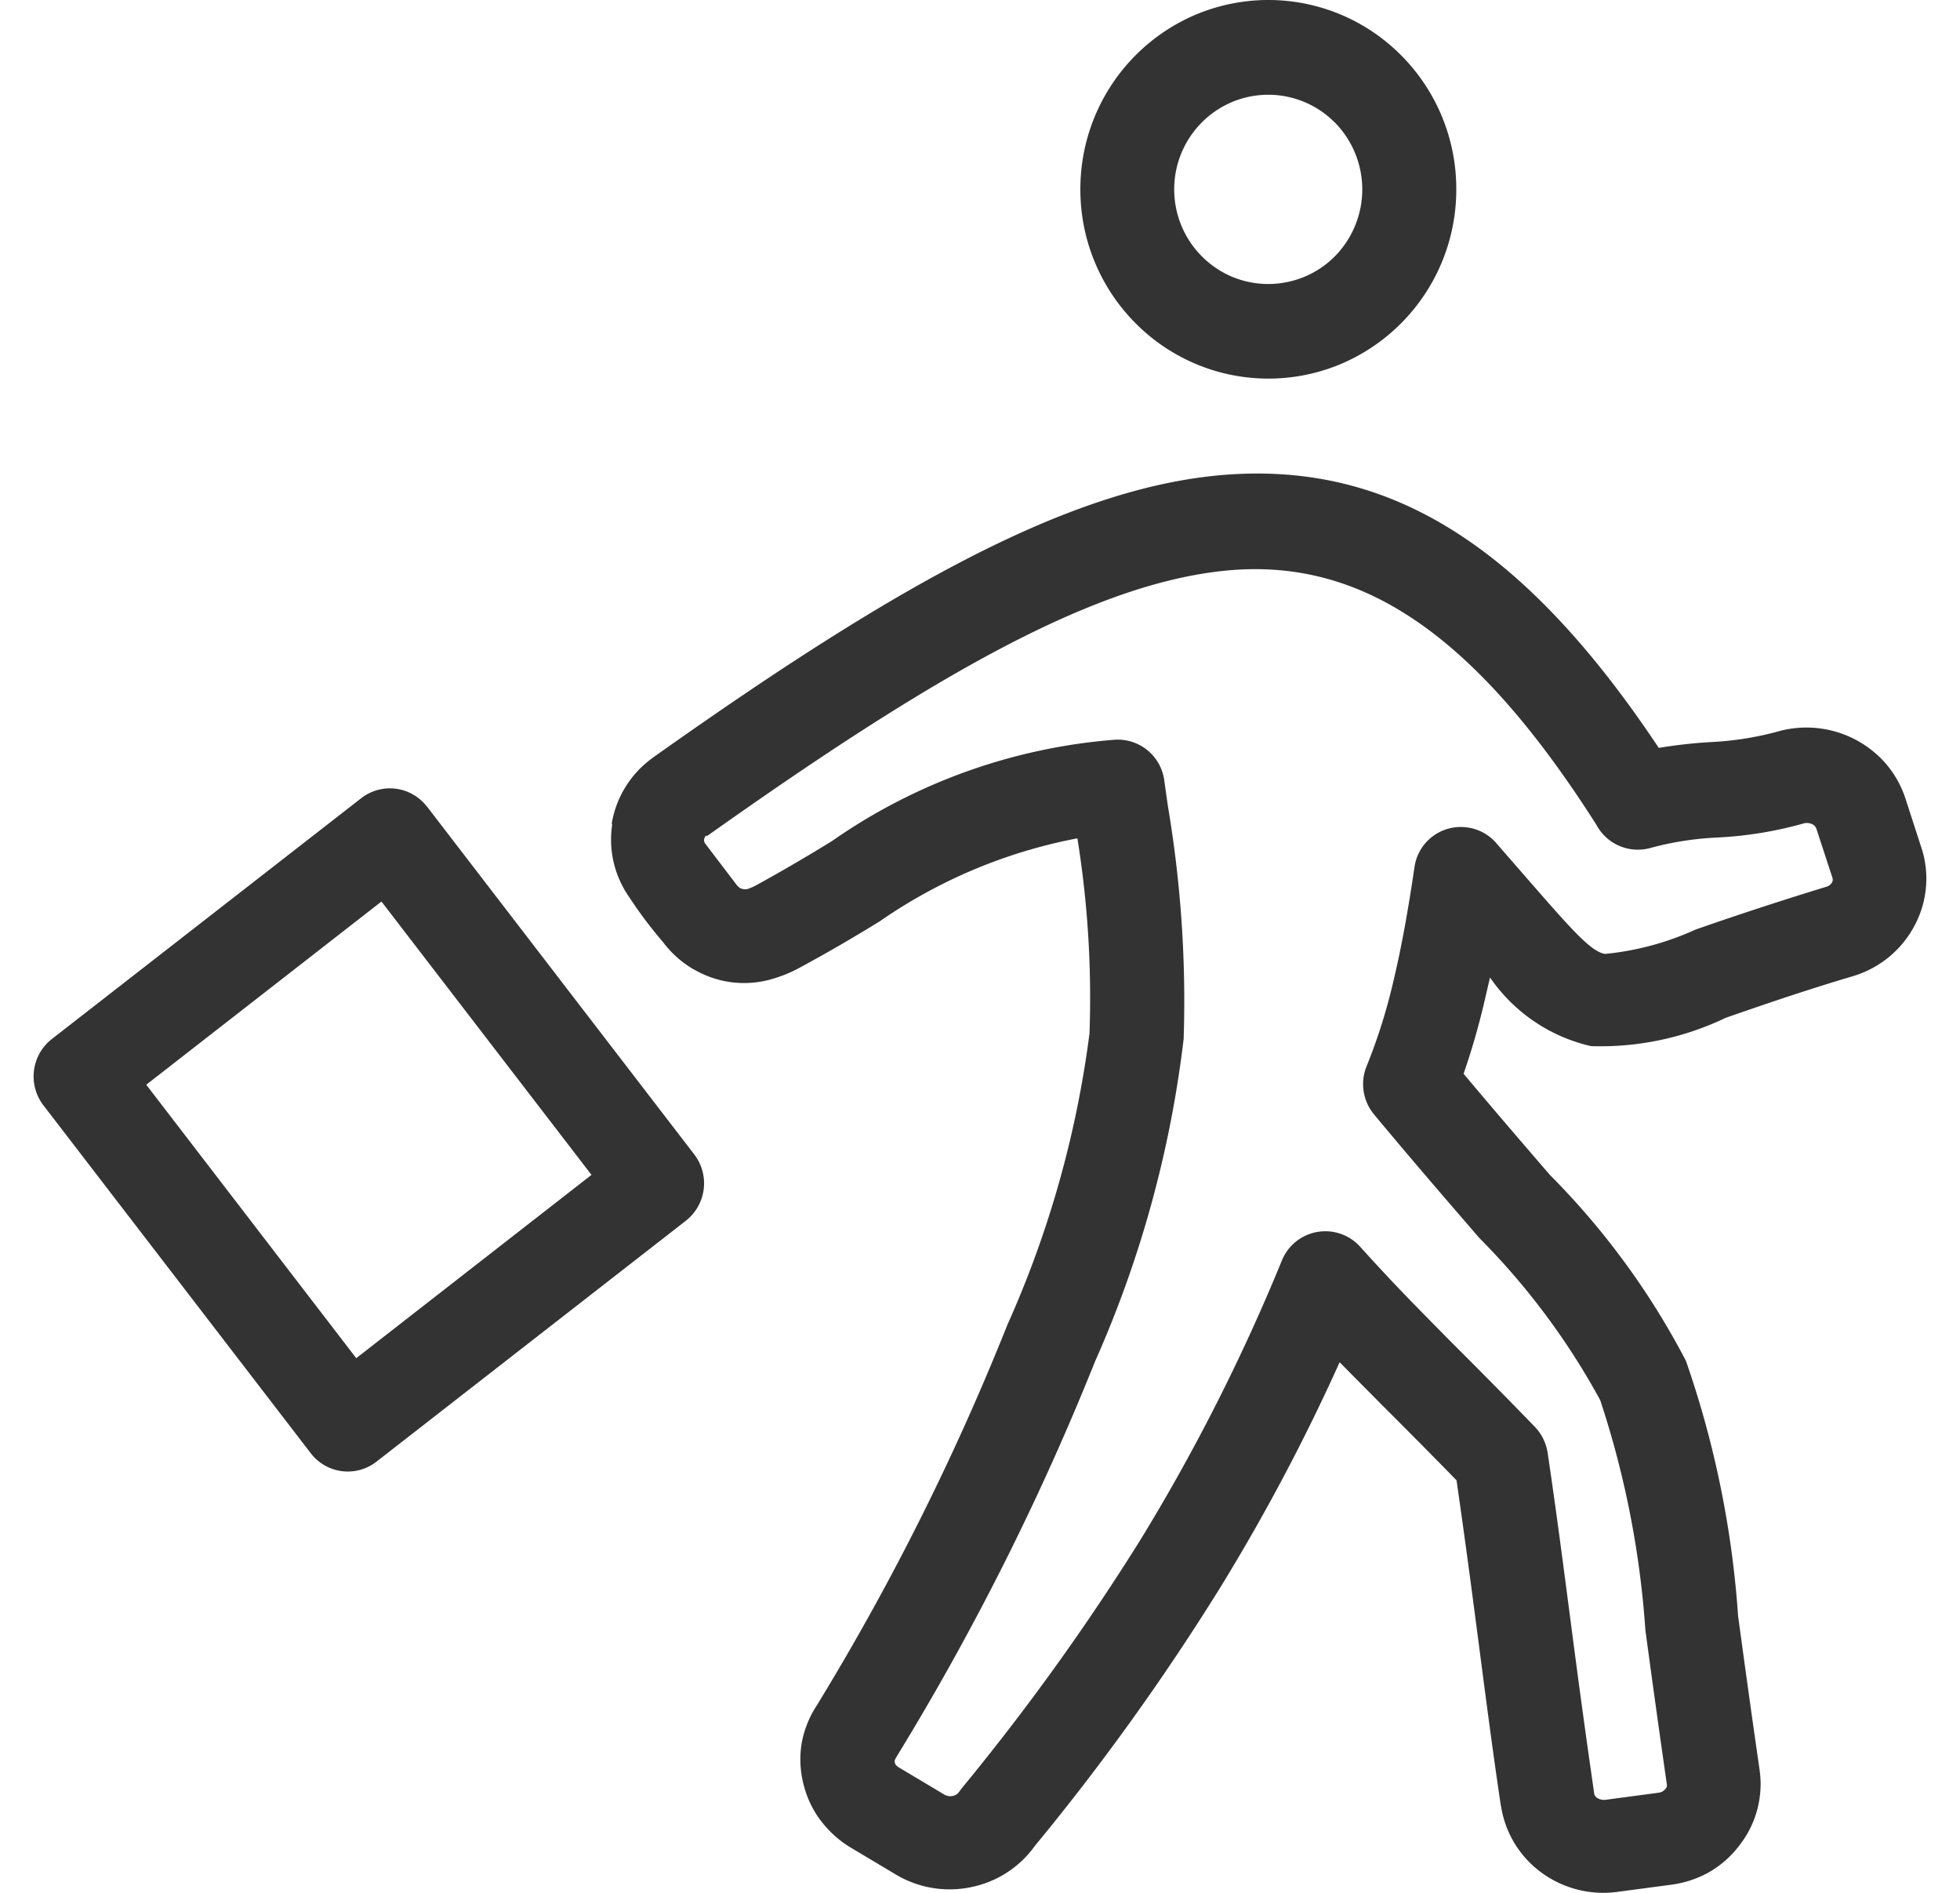 <svg width="29" height="28" fill="none" xmlns="http://www.w3.org/2000/svg"><path fill-rule="evenodd" clip-rule="evenodd" d="M18.765 0a2.767 2.767 0 0 1 1.968.82c.523.526.816 1.238.814 1.98a2.801 2.801 0 0 1-1.716 2.588A2.768 2.768 0 0 1 16.8 4.78a2.8 2.8 0 0 1-.815-1.98A2.802 2.802 0 0 1 17.7.213c.337-.14.7-.213 1.065-.213ZM6.317 11.93l3.956 5.148a.703.703 0 0 1-.125.98L5.57 21.622a.69.69 0 0 1-.972-.125L.642 16.35a.702.702 0 0 1 .125-.98l4.578-3.563a.691.691 0 0 1 .972.125Zm2.435 5.45-3.108-4.044-3.48 2.71 3.107 4.045 3.48-2.711Zm1.701-5.024a.095.095 0 0 0-.035.06.097.097 0 0 0 .008.052l.482.633c.05.044.036.038.098.053h.044a.793.793 0 0 0 .159-.07 25.94 25.94 0 0 0 1.097-.64 8.464 8.464 0 0 1 4.17-1.5.694.694 0 0 1 .75.598l.053.376c.193 1.14.272 2.296.234 3.451a16.528 16.528 0 0 1-1.314 4.778 38.792 38.792 0 0 1-2.946 5.86l-.015.035a.109.109 0 0 0 .018.069l.037.03.677.404c.04.024.086.031.131.021a.147.147 0 0 0 .09-.06l.045-.06a34.696 34.696 0 0 0 2.641-3.673 28.78 28.78 0 0 0 2.09-4.128.694.694 0 0 1 1.16-.2c.5.555.84.895 1.314 1.376.326.326.712.711 1.269 1.286a.71.71 0 0 1 .189.386c.125.836.235 1.688.346 2.536.095.728.192 1.46.342 2.496v.01a.112.112 0 0 0 .041.059.192.192 0 0 0 .125.03l.788-.105a.204.204 0 0 0 .062-.021c.04-.034.036-.025.06-.07v-.03a242.84 242.84 0 0 1-.318-2.285 13.836 13.836 0 0 0-.668-3.4 10.56 10.56 0 0 0-1.79-2.401c-.442-.512-.974-1.126-1.557-1.827a.702.702 0 0 1-.107-.72c.162-.402.293-.816.391-1.239.115-.48.218-1.04.314-1.695a.691.691 0 0 1 .787-.59c.168.023.32.108.43.238l.47.54c.637.729.924 1.06 1.134 1.092a4.218 4.218 0 0 0 1.338-.36 51.005 51.005 0 0 1 1.938-.634.146.146 0 0 0 .081-.062.09.09 0 0 0 .009-.063l-.24-.733a.116.116 0 0 0-.06-.066.181.181 0 0 0-.133-.011 5.72 5.72 0 0 1-1.27.207 4.58 4.58 0 0 0-.983.152.695.695 0 0 1-.81-.342c-1.752-2.752-3.379-3.878-5.288-3.773-2.038.118-4.522 1.568-7.865 3.938l-.012.008v-.017Zm-1.404-.16a1.5 1.5 0 0 1 .567-.955l.05-.038c3.542-2.51 6.224-4.053 8.587-4.188 2.364-.135 4.313 1.08 6.29 4.048.25-.041.504-.07.758-.085a4.66 4.66 0 0 0 .982-.151 1.56 1.56 0 0 1 1.618.467c.13.152.23.328.292.519l.25.771a1.474 1.474 0 0 1-.125 1.126 1.52 1.52 0 0 1-.864.718l-.041.013c-.761.226-1.385.444-1.877.614a4.29 4.29 0 0 1-1.995.42 2.483 2.483 0 0 1-1.495-1.016l-.087.375c-.083.355-.185.705-.304 1.05.518.616.927 1.09 1.276 1.495.806.81 1.486 1.738 2.014 2.752.425 1.219.684 2.49.772 3.777.08.585.173 1.272.317 2.268a1.47 1.47 0 0 1-.294 1.117l-.01.013c-.122.16-.275.293-.45.393a1.572 1.572 0 0 1-.562.182l-.788.105a1.551 1.551 0 0 1-1.118-.282 1.501 1.501 0 0 1-.598-.957l-.008-.04c-.125-.835-.233-1.676-.343-2.519-.089-.68-.178-1.357-.312-2.29-.449-.46-.798-.81-1.096-1.107l-.634-.64a29.48 29.48 0 0 1-1.77 3.339 35.271 35.271 0 0 1-2.741 3.818 1.53 1.53 0 0 1-.916.602 1.551 1.551 0 0 1-1.136-.179l-.677-.404a1.566 1.566 0 0 1-.421-.375l-.024-.03a1.48 1.48 0 0 1-.24-.5l-.01-.038a1.48 1.48 0 0 1-.024-.6c.036-.198.112-.387.223-.556a37.186 37.186 0 0 0 2.82-5.63 15.285 15.285 0 0 0 1.215-4.311 14.825 14.825 0 0 0-.179-2.886 7.633 7.633 0 0 0-2.922 1.226 23.49 23.49 0 0 1-1.162.674c-.142.08-.293.142-.45.186a1.468 1.468 0 0 1-1.103-.126l-.052-.028a1.526 1.526 0 0 1-.442-.397 6.267 6.267 0 0 1-.5-.665 1.481 1.481 0 0 1-.25-1.086l-.01.01Zm10.7-10.384a1.385 1.385 0 0 0-1.968 0 1.404 1.404 0 0 0 .451 2.283 1.391 1.391 0 0 0 1.066 0c.17-.07.323-.173.452-.303a1.41 1.41 0 0 0 0-1.98Z" fill="#333"/></svg>